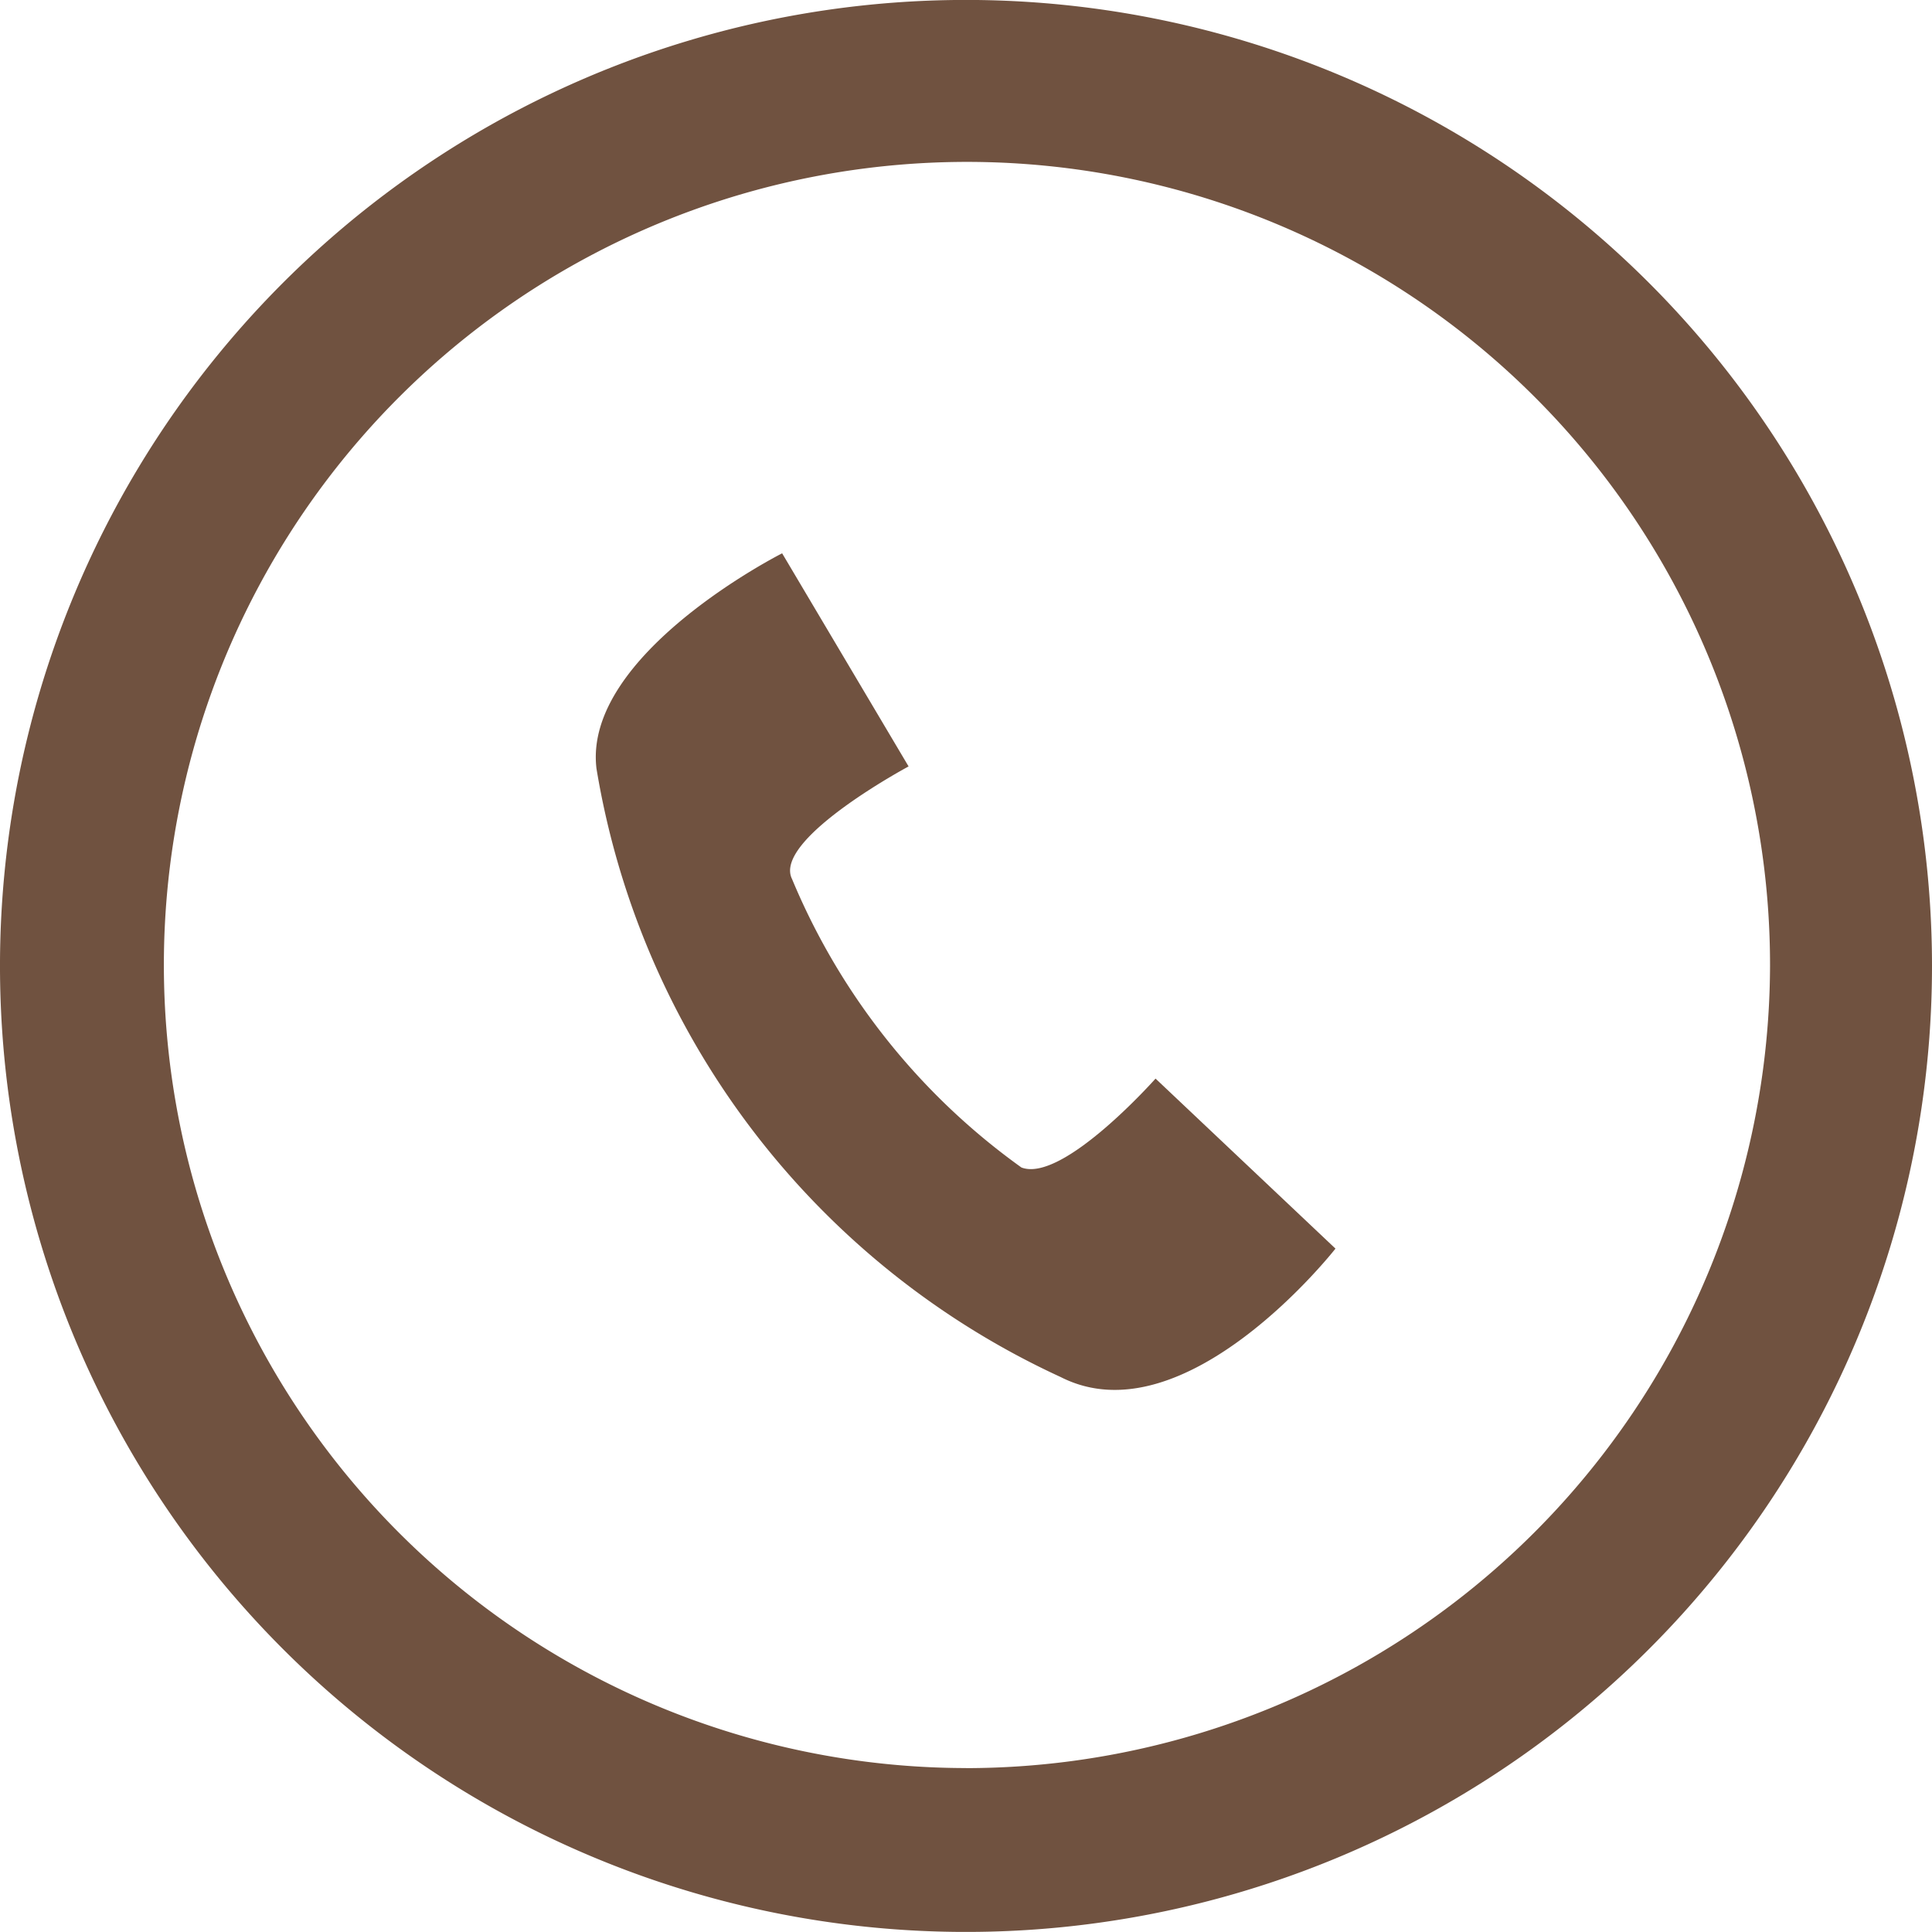<svg xmlns="http://www.w3.org/2000/svg" width="30.252" height="30.252" viewBox="0 0 30.252 30.252">
  <g id="icn_tel" transform="translate(-1.102 -1.301)">
    <path id="パス_2133" data-name="パス 2133" d="M16.228,1.3A15.126,15.126,0,1,0,31.354,16.427,15.128,15.128,0,0,0,16.228,1.3Zm0,27.686a12.575,12.575,0,1,1,12.59-12.56A12.6,12.6,0,0,1,16.228,28.987Z" fill="#705240"/>
    <path id="パス_2134" data-name="パス 2134" d="M42.842,40.186l-2.816-2.661s-1.454,1.64-2.1,1.392A10.525,10.525,0,0,1,34.334,34.4c-.309-.619,1.825-1.763,1.825-1.763L34.179,29.3s-3.125,1.578-2.907,3.371a12.78,12.78,0,0,0,7.27,9.528c1.95.991,4.3-2.01,4.3-2.01Z" transform="translate(-20.83 -19.335)" fill="#705240"/>
  </g>
</svg>
